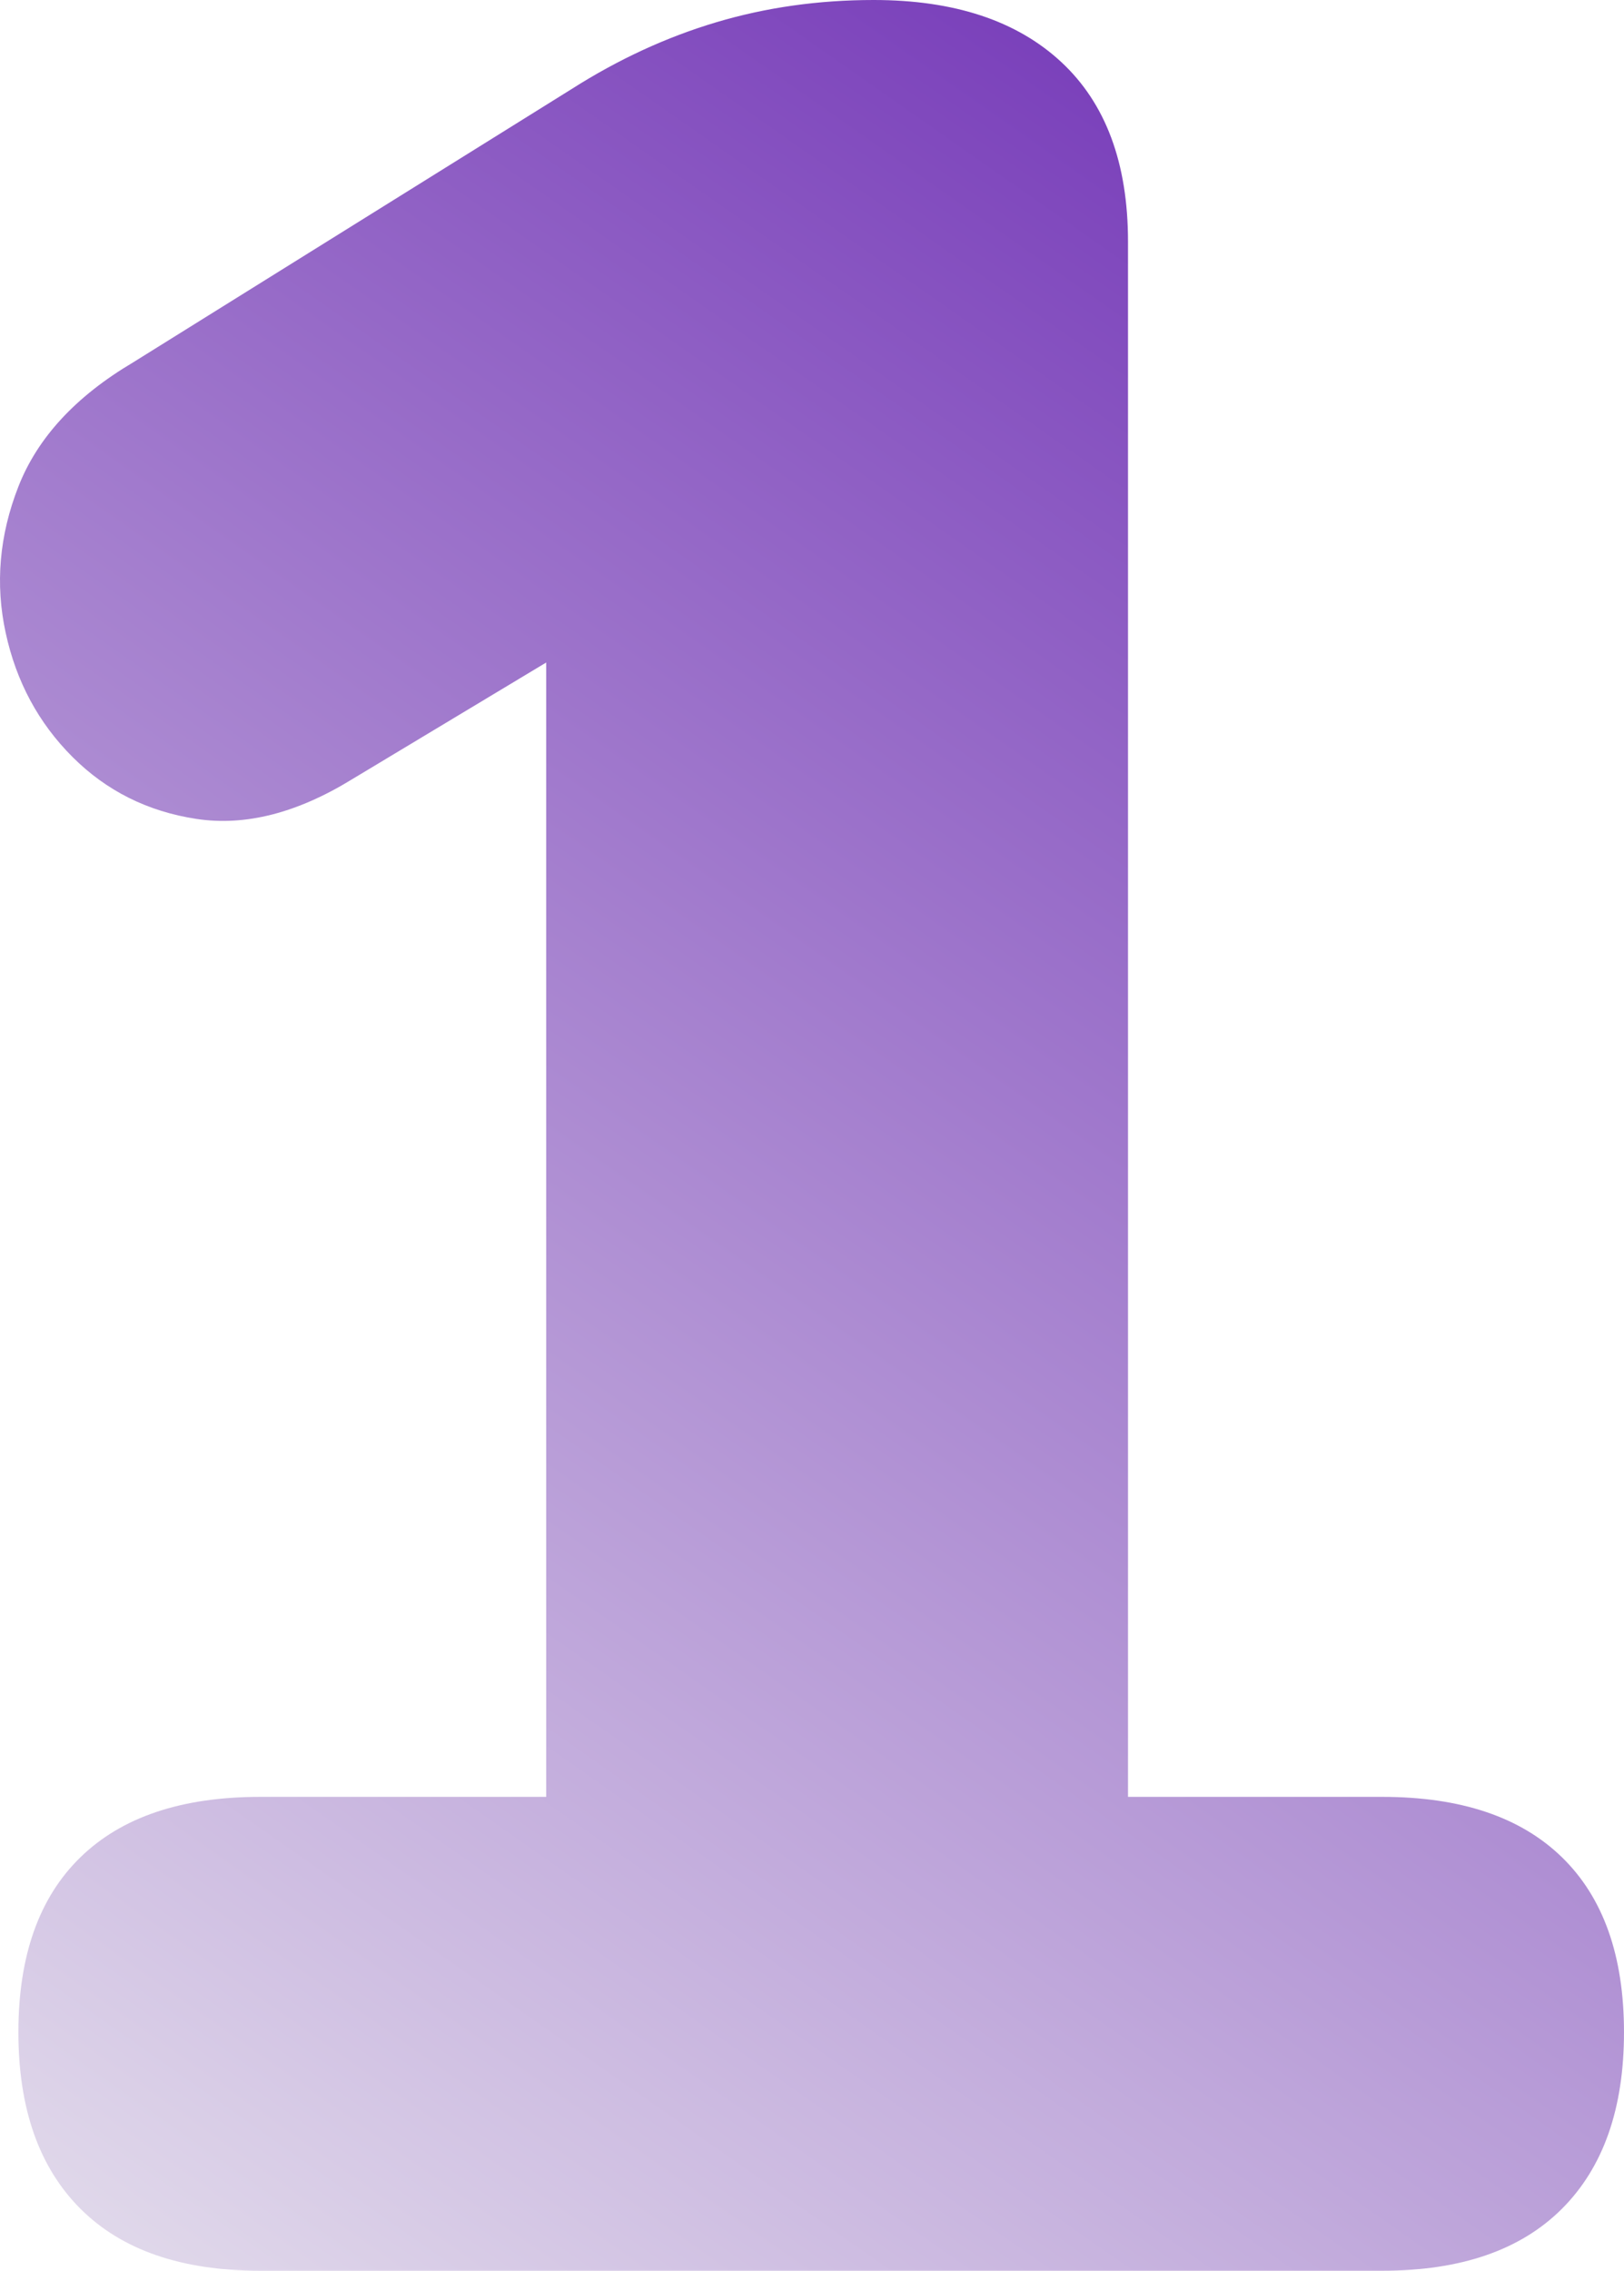 <?xml version="1.0" encoding="UTF-8"?>
<svg xmlns="http://www.w3.org/2000/svg" width="124.772" height="174.411" viewBox="0 0 124.772 174.411" fill="none">
  <defs>
    <linearGradient id="gradient_1" gradientUnits="userSpaceOnUse" x1="124.172" y1="-2.036" x2="-0.001" y2="175.063">
      <stop offset="0" stop-color="#6A28B3"></stop>
      <stop offset="1" stop-color="#E4DEEC"></stop>
    </linearGradient>
  </defs>
  <path d="M19.979 174.411C13.953 174.411 9.353 172.823 6.177 169.648C3.001 166.472 1.413 161.953 1.413 156.091C1.413 150.228 3.001 145.75 6.177 142.656C9.353 139.562 13.953 138.015 19.979 138.015L41.963 138.015L41.963 50.887L27.062 59.847C22.828 62.453 18.838 63.47 15.093 62.9C11.347 62.33 8.172 60.743 5.566 58.137C2.96 55.532 1.25 52.356 0.437 48.61C-0.378 44.865 -0.053 41.119 1.413 37.374C2.879 33.628 5.811 30.453 10.207 27.847L43.917 6.84C47.5 4.56 51.204 2.85 55.031 1.71C58.858 0.57 62.889 0 67.123 0C73.311 0 78.115 1.588 81.535 4.763C84.955 7.939 86.665 12.539 86.665 18.565L86.665 138.015L106.207 138.015C112.232 138.015 116.833 139.562 120.008 142.656C123.184 145.75 124.771 150.228 124.771 156.091C124.771 161.953 123.184 166.472 120.008 169.648C116.833 172.823 112.232 174.411 106.207 174.411L19.979 174.411Z" fill="url(#gradient_1)" fill-rule="evenodd"></path>
</svg>
